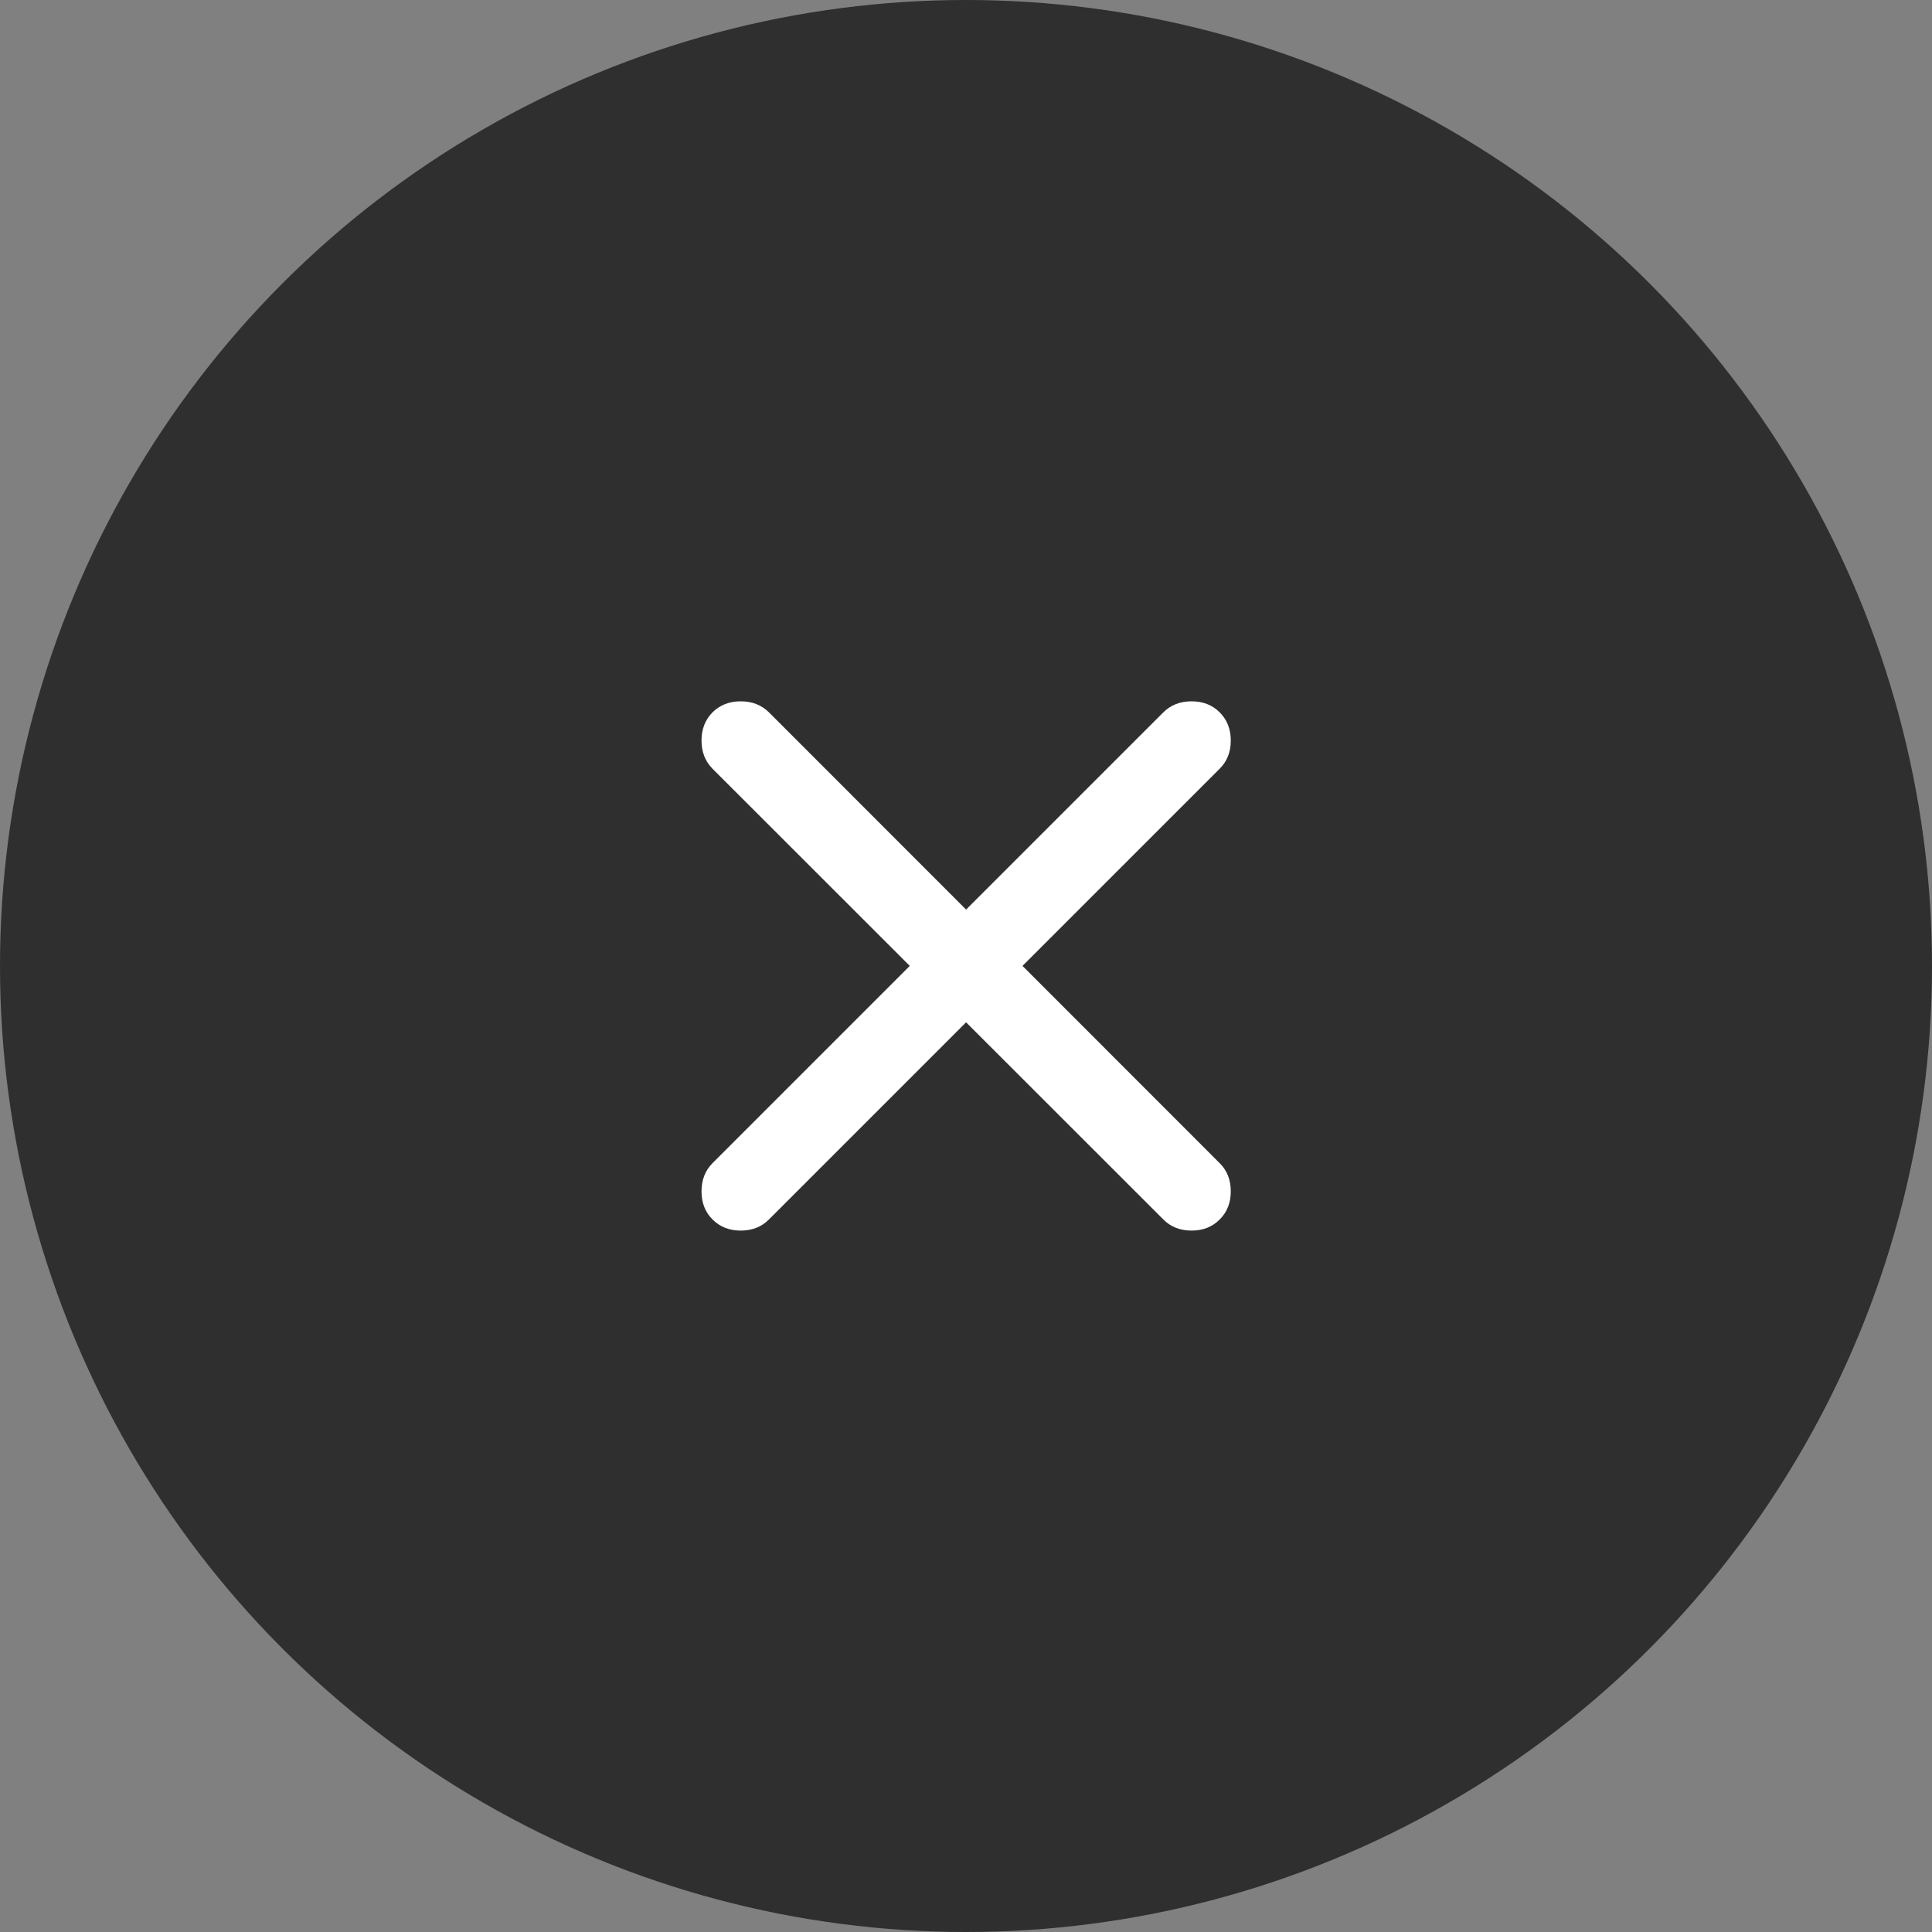 <?xml version="1.0" encoding="UTF-8"?> <svg xmlns="http://www.w3.org/2000/svg" width="20" height="20" viewBox="0 0 20 20" fill="none"><rect x="0" y="0" width="20" height="20" fill="#808080" stroke="none"/><circle cx="10" cy="10" r="10" fill="#2F2F2F"></circle><path d="M10.001 10.583L7.96 12.624C7.883 12.701 7.786 12.739 7.668 12.739C7.55 12.739 7.453 12.701 7.376 12.624C7.3 12.548 7.262 12.451 7.262 12.333C7.262 12.215 7.3 12.117 7.376 12.041L9.418 9.999L7.376 7.958C7.3 7.881 7.262 7.784 7.262 7.666C7.262 7.548 7.3 7.451 7.376 7.374C7.453 7.298 7.55 7.26 7.668 7.26C7.786 7.26 7.883 7.298 7.96 7.374L10.001 9.416L12.043 7.374C12.119 7.298 12.217 7.26 12.335 7.26C12.453 7.26 12.55 7.298 12.626 7.374C12.703 7.451 12.741 7.548 12.741 7.666C12.741 7.784 12.703 7.881 12.626 7.958L10.585 9.999L12.626 12.041C12.703 12.117 12.741 12.215 12.741 12.333C12.741 12.451 12.703 12.548 12.626 12.624C12.55 12.701 12.453 12.739 12.335 12.739C12.217 12.739 12.119 12.701 12.043 12.624L10.001 10.583Z" fill="white"></path></svg> 